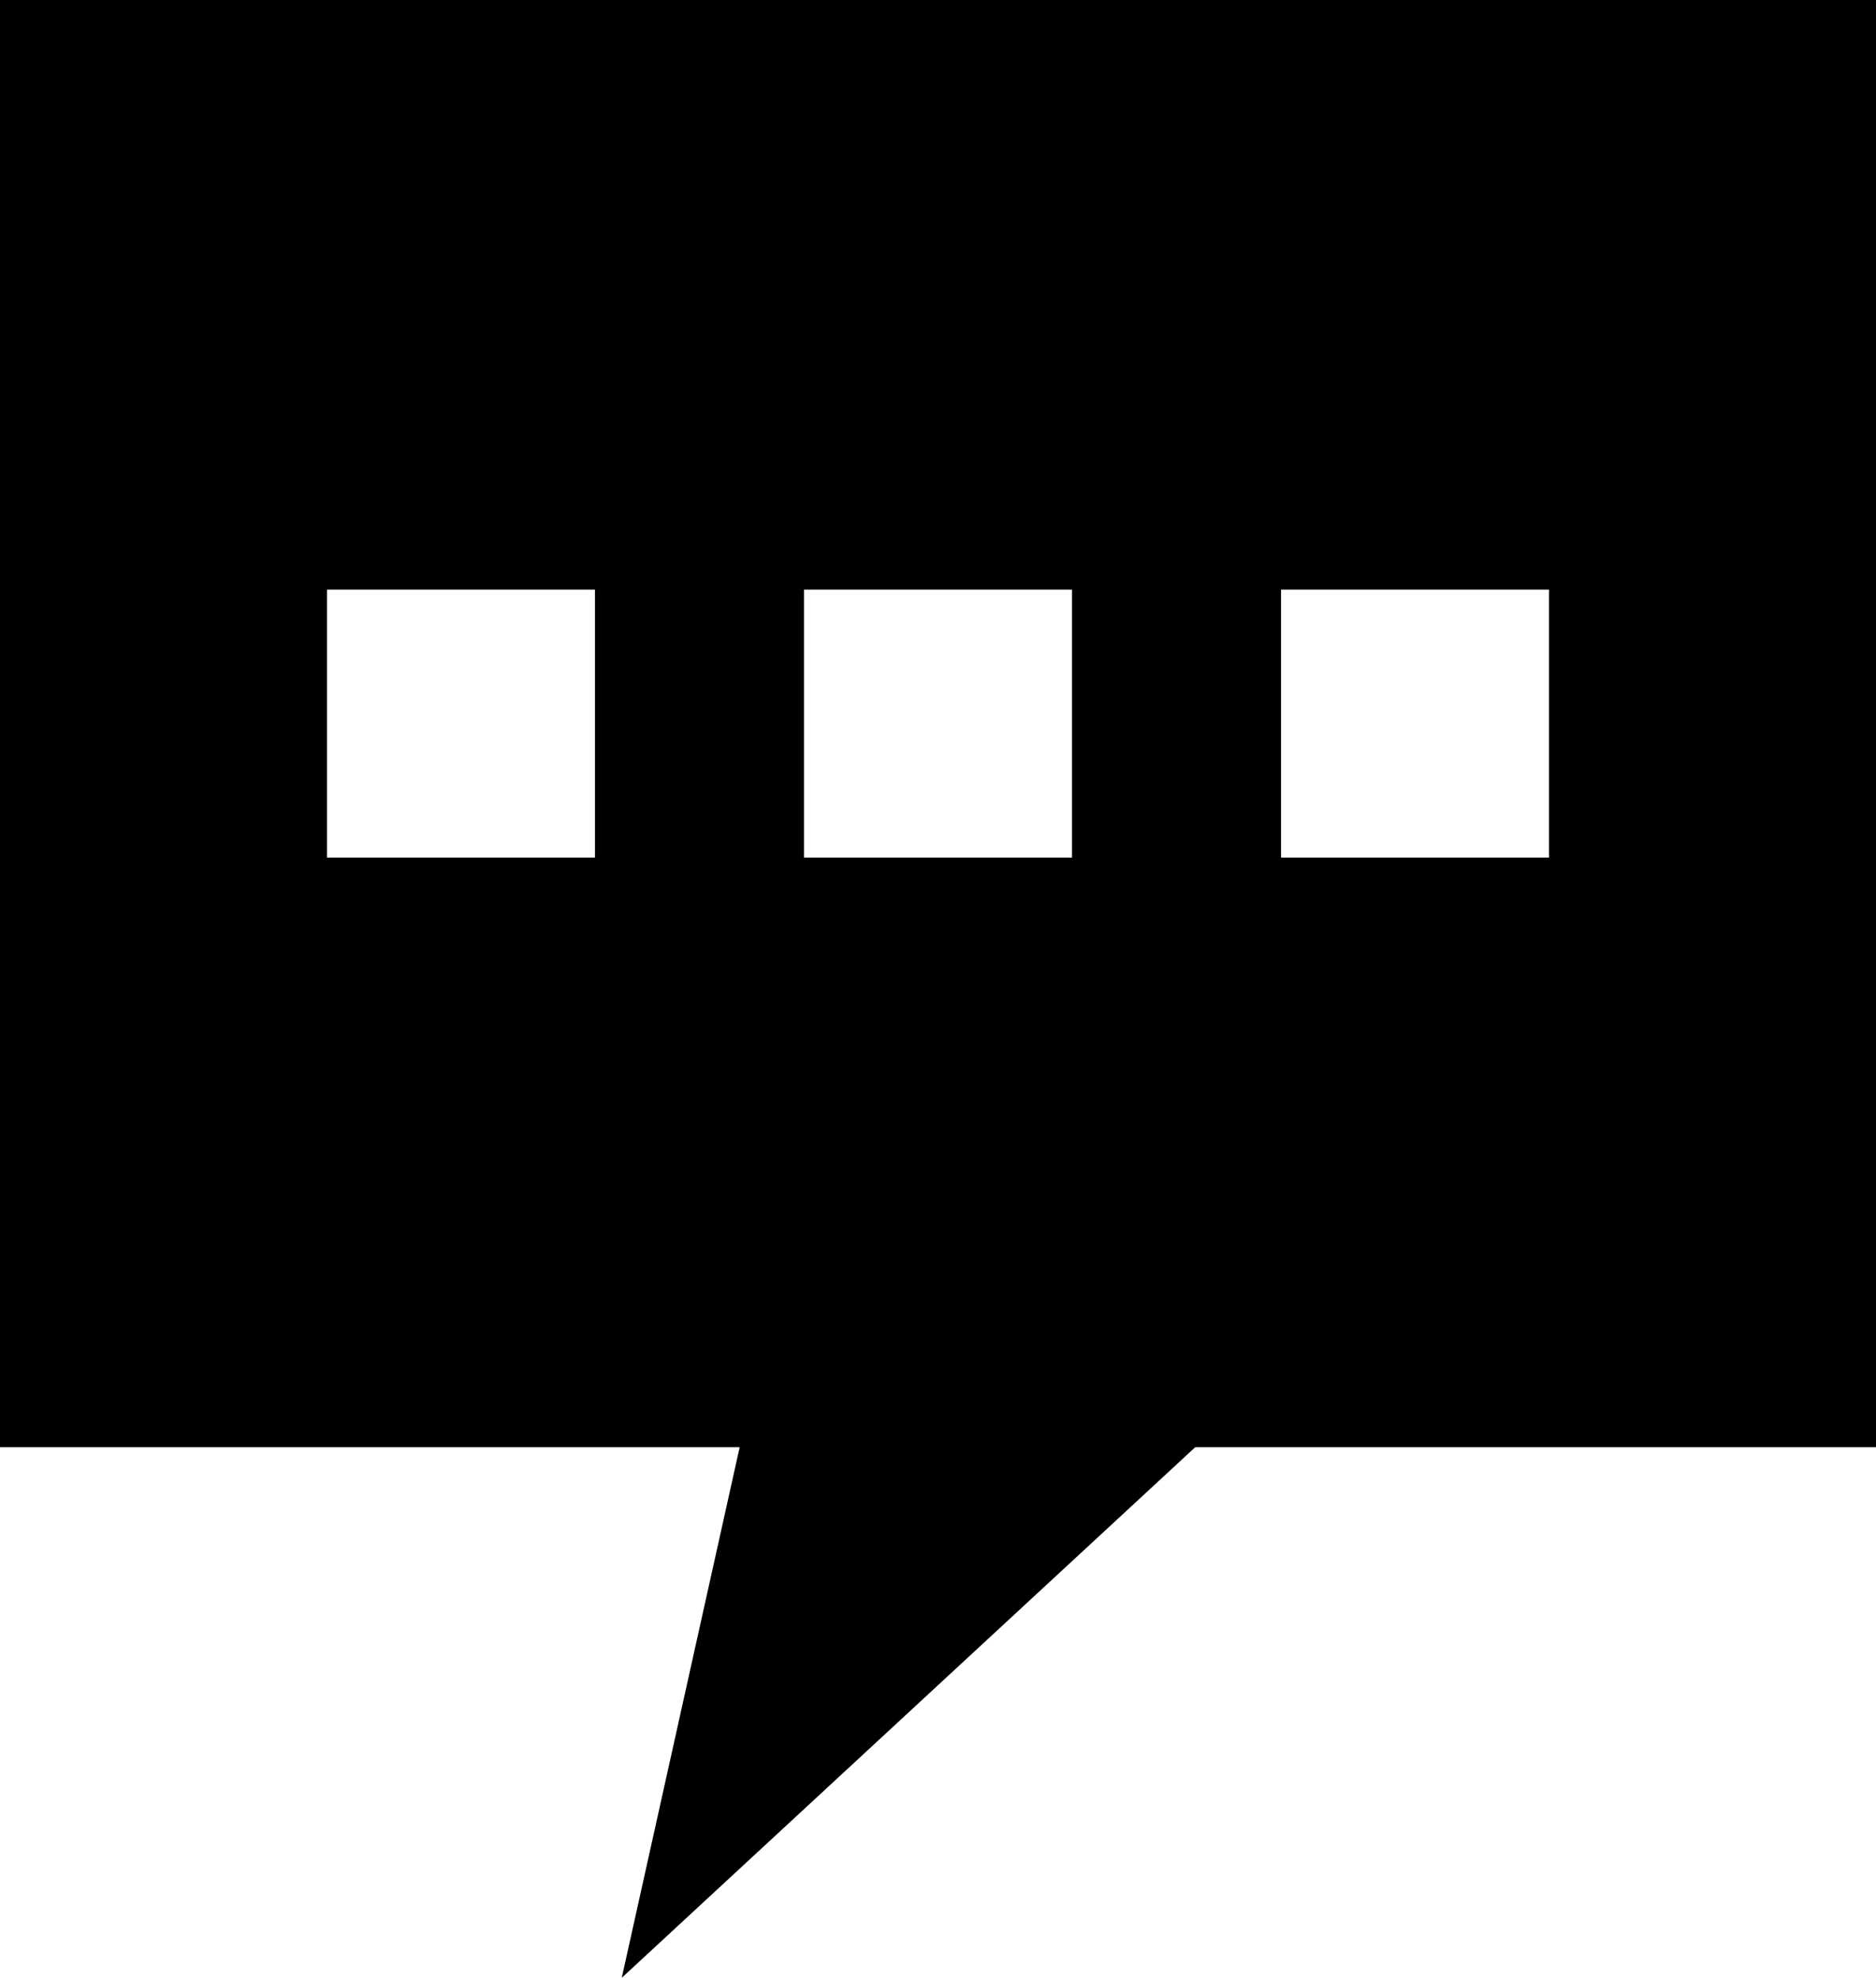 <?xml version="1.0" encoding="utf-8"?>
<!-- Generator: Adobe Illustrator 18.0.0, SVG Export Plug-In . SVG Version: 6.00 Build 0)  -->
<!DOCTYPE svg PUBLIC "-//W3C//DTD SVG 1.1//EN" "http://www.w3.org/Graphics/SVG/1.1/DTD/svg11.dtd">
<svg version="1.1" id="Layer_1" xmlns="http://www.w3.org/2000/svg" xmlns:xlink="http://www.w3.org/1999/xlink" x="0px" y="0px"
	 viewBox="0 0 35 36.9" enable-background="new 0 0 35 36.9" xml:space="preserve">
<path d="M0,0v27h13.8l-2.2,9.9L22.3,27H35V0H0z M11.1,16h-5v-5h5V16z M20,16h-5v-5h5V16z M28.9,16h-5v-5h5V16z"/>
</svg>

